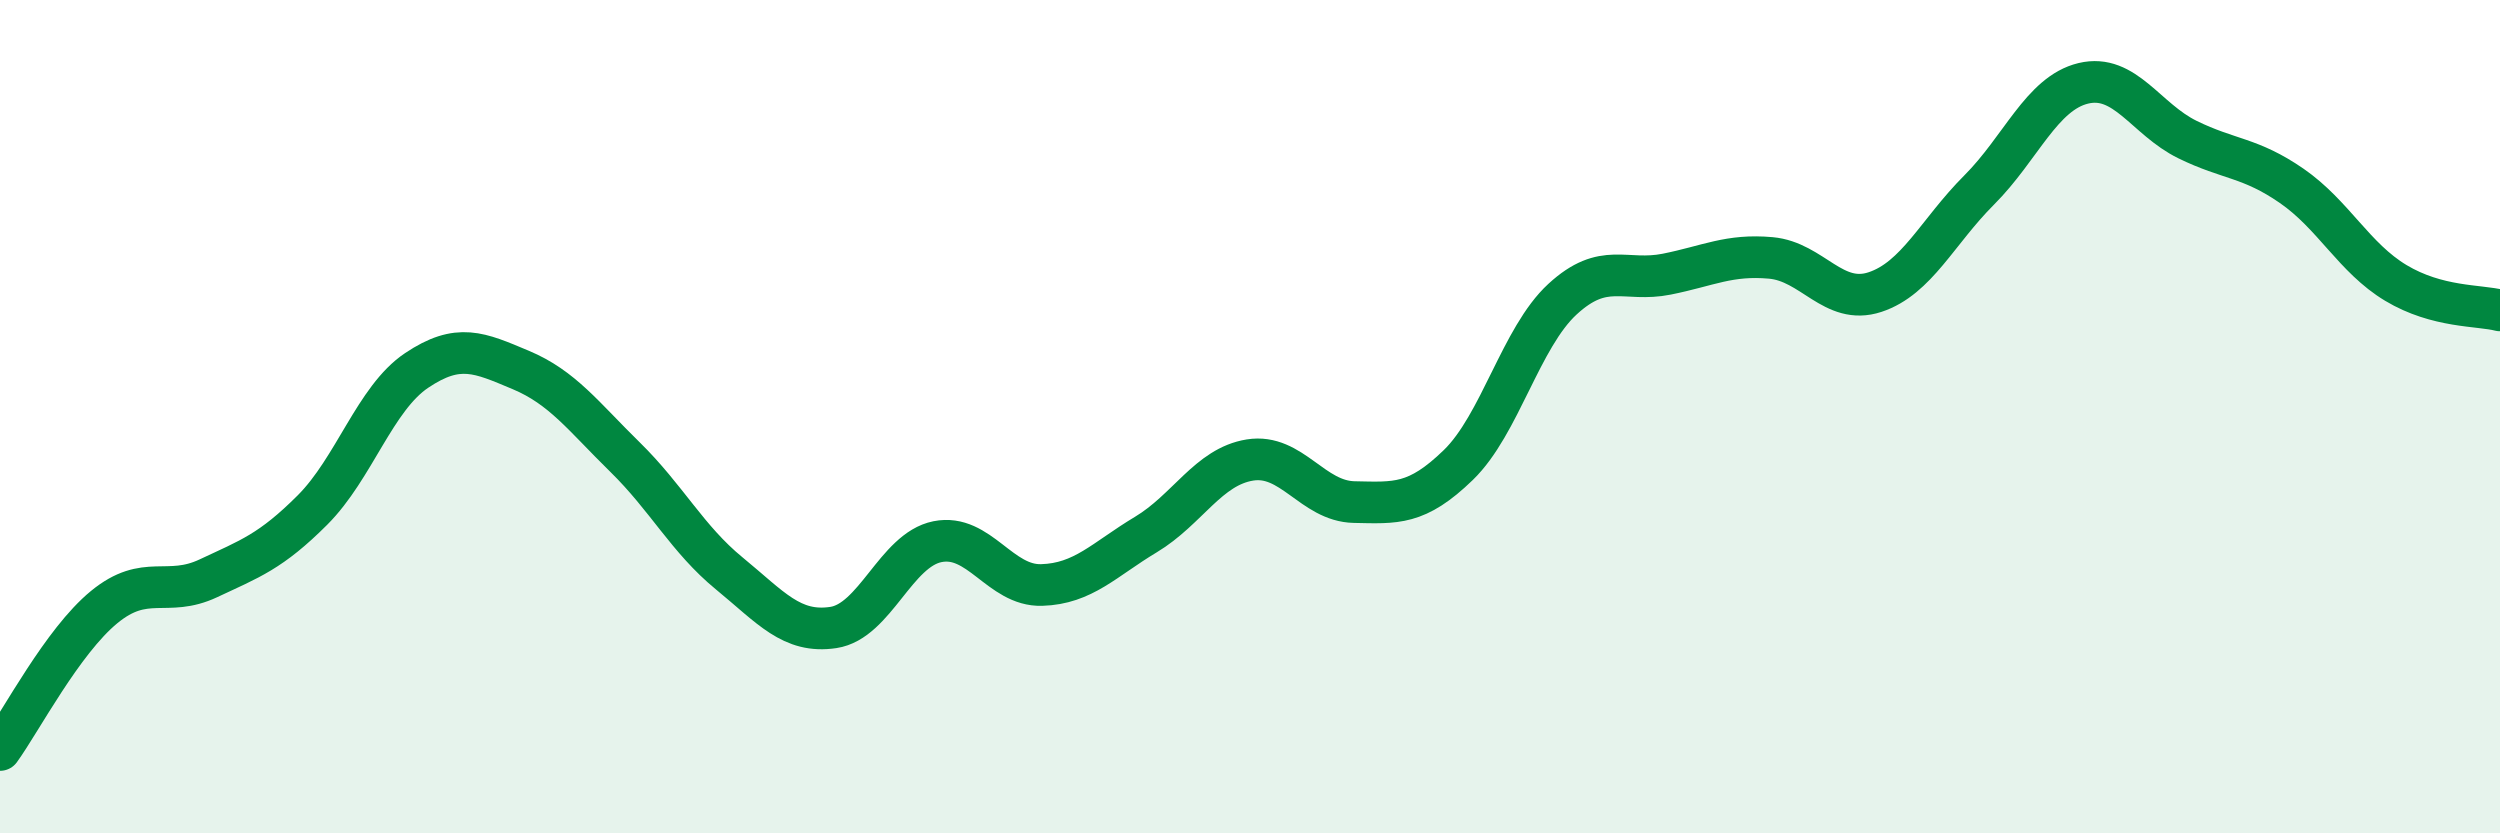 
    <svg width="60" height="20" viewBox="0 0 60 20" xmlns="http://www.w3.org/2000/svg">
      <path
        d="M 0,18 C 0.5,17.31 1.5,15.39 2.5,14.57 C 3.5,13.75 4,14.35 5,13.88 C 6,13.41 6.5,13.24 7.5,12.24 C 8.5,11.24 9,9.56 10,8.89 C 11,8.22 11.5,8.46 12.5,8.88 C 13.5,9.3 14,9.99 15,10.97 C 16,11.95 16.5,12.94 17.5,13.76 C 18.5,14.58 19,15.21 20,15.06 C 21,14.91 21.5,13.2 22.5,13 C 23.5,12.8 24,14.07 25,14.04 C 26,14.01 26.5,13.43 27.5,12.83 C 28.5,12.23 29,11.2 30,11.04 C 31,10.88 31.5,12.03 32.5,12.05 C 33.5,12.07 34,12.13 35,11.16 C 36,10.19 36.5,8.1 37.5,7.18 C 38.5,6.26 39,6.78 40,6.58 C 41,6.38 41.5,6.1 42.5,6.19 C 43.5,6.28 44,7.34 45,7.01 C 46,6.68 46.5,5.56 47.5,4.56 C 48.5,3.56 49,2.24 50,2 C 51,1.76 51.5,2.86 52.5,3.35 C 53.5,3.84 54,3.77 55,4.46 C 56,5.15 56.5,6.19 57.5,6.79 C 58.5,7.39 59.5,7.32 60,7.45L60 20L0 20Z"
        fill="#008740"
        opacity="0.1"
        stroke-linecap="round"
        stroke-linejoin="round"
      />
      <path
        d="M 0,18 C 0.5,17.31 1.5,15.39 2.5,14.57 C 3.5,13.75 4,14.35 5,13.88 C 6,13.41 6.5,13.24 7.5,12.24 C 8.5,11.24 9,9.56 10,8.89 C 11,8.22 11.5,8.46 12.5,8.88 C 13.5,9.3 14,9.99 15,10.97 C 16,11.95 16.5,12.94 17.5,13.76 C 18.5,14.58 19,15.21 20,15.06 C 21,14.91 21.5,13.2 22.5,13 C 23.5,12.8 24,14.07 25,14.04 C 26,14.01 26.5,13.43 27.5,12.83 C 28.5,12.23 29,11.2 30,11.04 C 31,10.88 31.5,12.03 32.5,12.05 C 33.5,12.07 34,12.13 35,11.16 C 36,10.19 36.5,8.1 37.5,7.18 C 38.5,6.26 39,6.78 40,6.58 C 41,6.38 41.5,6.1 42.5,6.19 C 43.5,6.28 44,7.34 45,7.01 C 46,6.68 46.5,5.56 47.5,4.56 C 48.5,3.56 49,2.24 50,2 C 51,1.76 51.5,2.86 52.5,3.35 C 53.5,3.84 54,3.77 55,4.46 C 56,5.15 56.5,6.19 57.5,6.79 C 58.5,7.39 59.5,7.32 60,7.45"
        stroke="#008740"
        stroke-width="1"
        fill="none"
        stroke-linecap="round"
        stroke-linejoin="round"
      />
    </svg>
  
